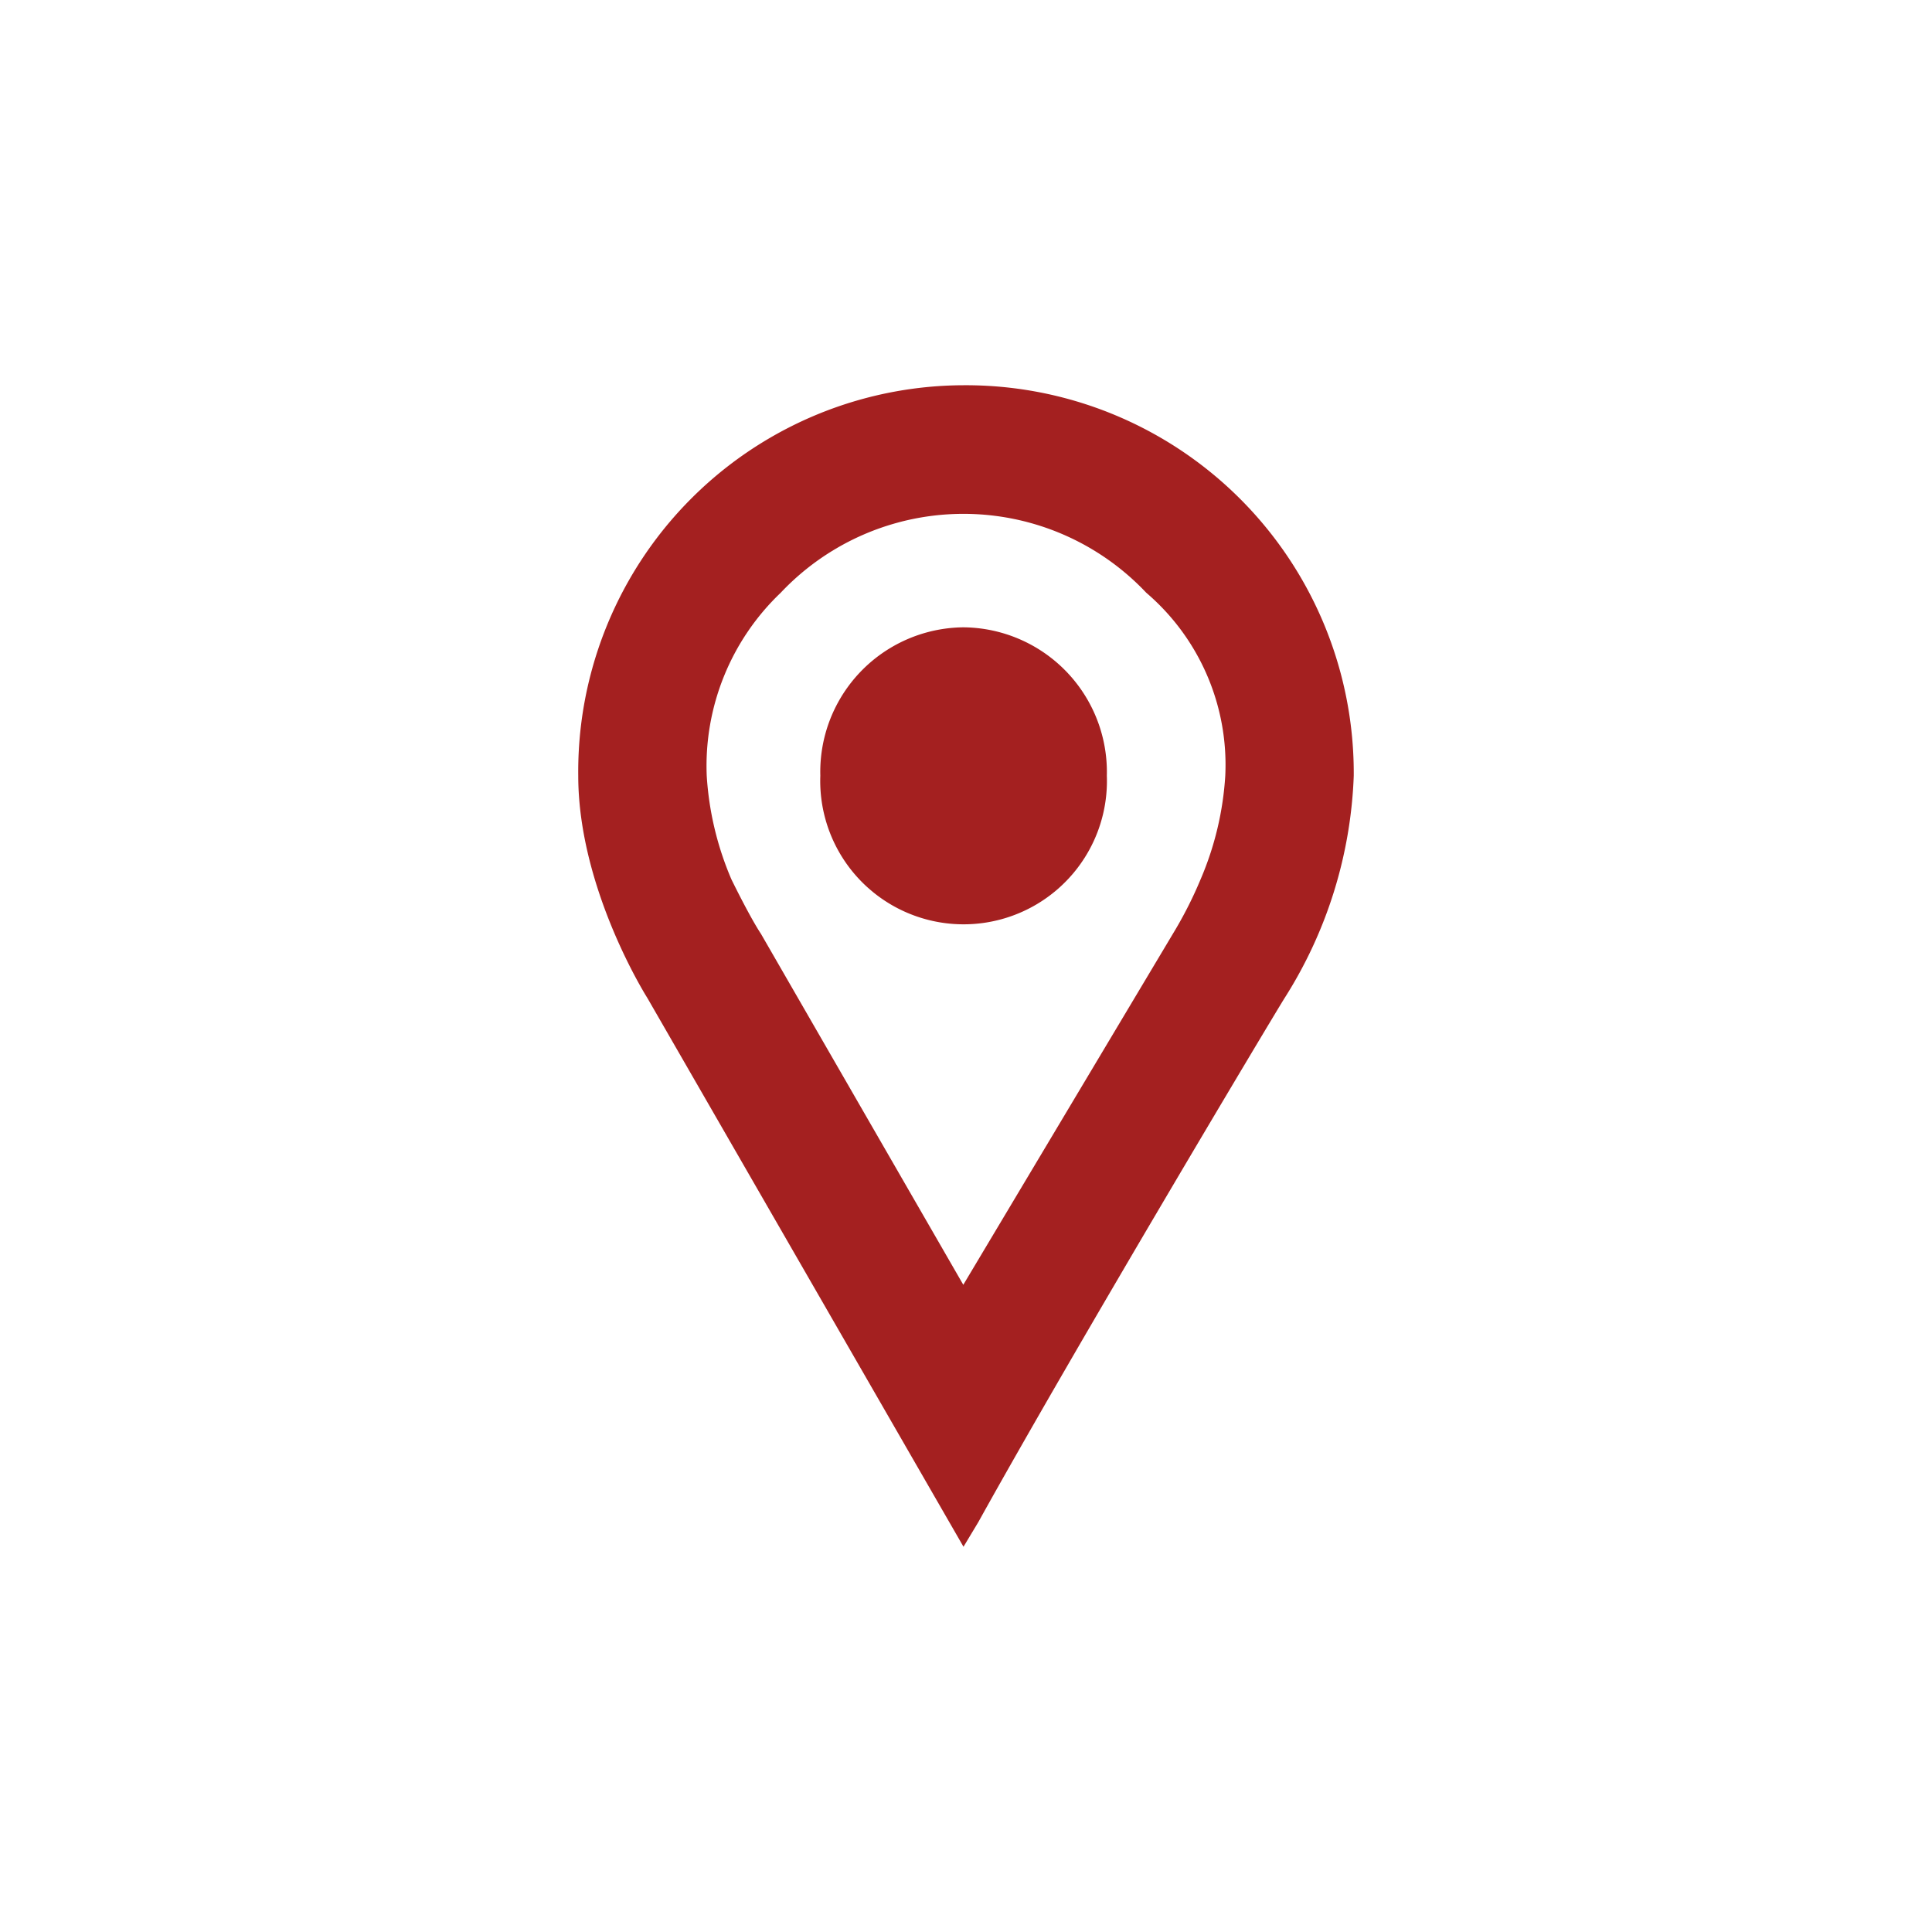 <svg xmlns="http://www.w3.org/2000/svg" viewBox="0 0 100 100"><defs><style>.cls-1{isolation:isolate;}.cls-2{mix-blend-mode:overlay;}.cls-3{fill:#a42020;fill-rule:evenodd;}</style></defs><title>Artboard 16</title><g class="cls-1"><g id="Layer_1" data-name="Layer 1"><g class="cls-2"><path class="cls-3" d="M49.87,32.47a7.48,7.48,0,0,0-7.41,7.68,7.42,7.42,0,1,0,14.83,0A7.49,7.49,0,0,0,49.87,32.47Z"/><path class="cls-3" d="M49.87,19.94A20,20,0,0,0,29.93,40.15c0,5.88,3.58,11.51,3.58,11.51l16.36,28.4.77-1.28C55.75,69.57,66,52.43,66.49,51.66a23,23,0,0,0,3.58-11.51A20.08,20.08,0,0,0,49.87,19.94ZM62.14,45.52a20.91,20.91,0,0,1-1.28,2.56l-11,18.42L39.39,48.34c-.51-.77-1.28-2.31-1.53-2.82a16.09,16.09,0,0,1-1.28-5.37,12.38,12.38,0,0,1,3.83-9.47,13,13,0,0,1,18.92,0,11.72,11.72,0,0,1,4.09,9.47A16.09,16.09,0,0,1,62.14,45.52Z"/></g></g></g></svg>
